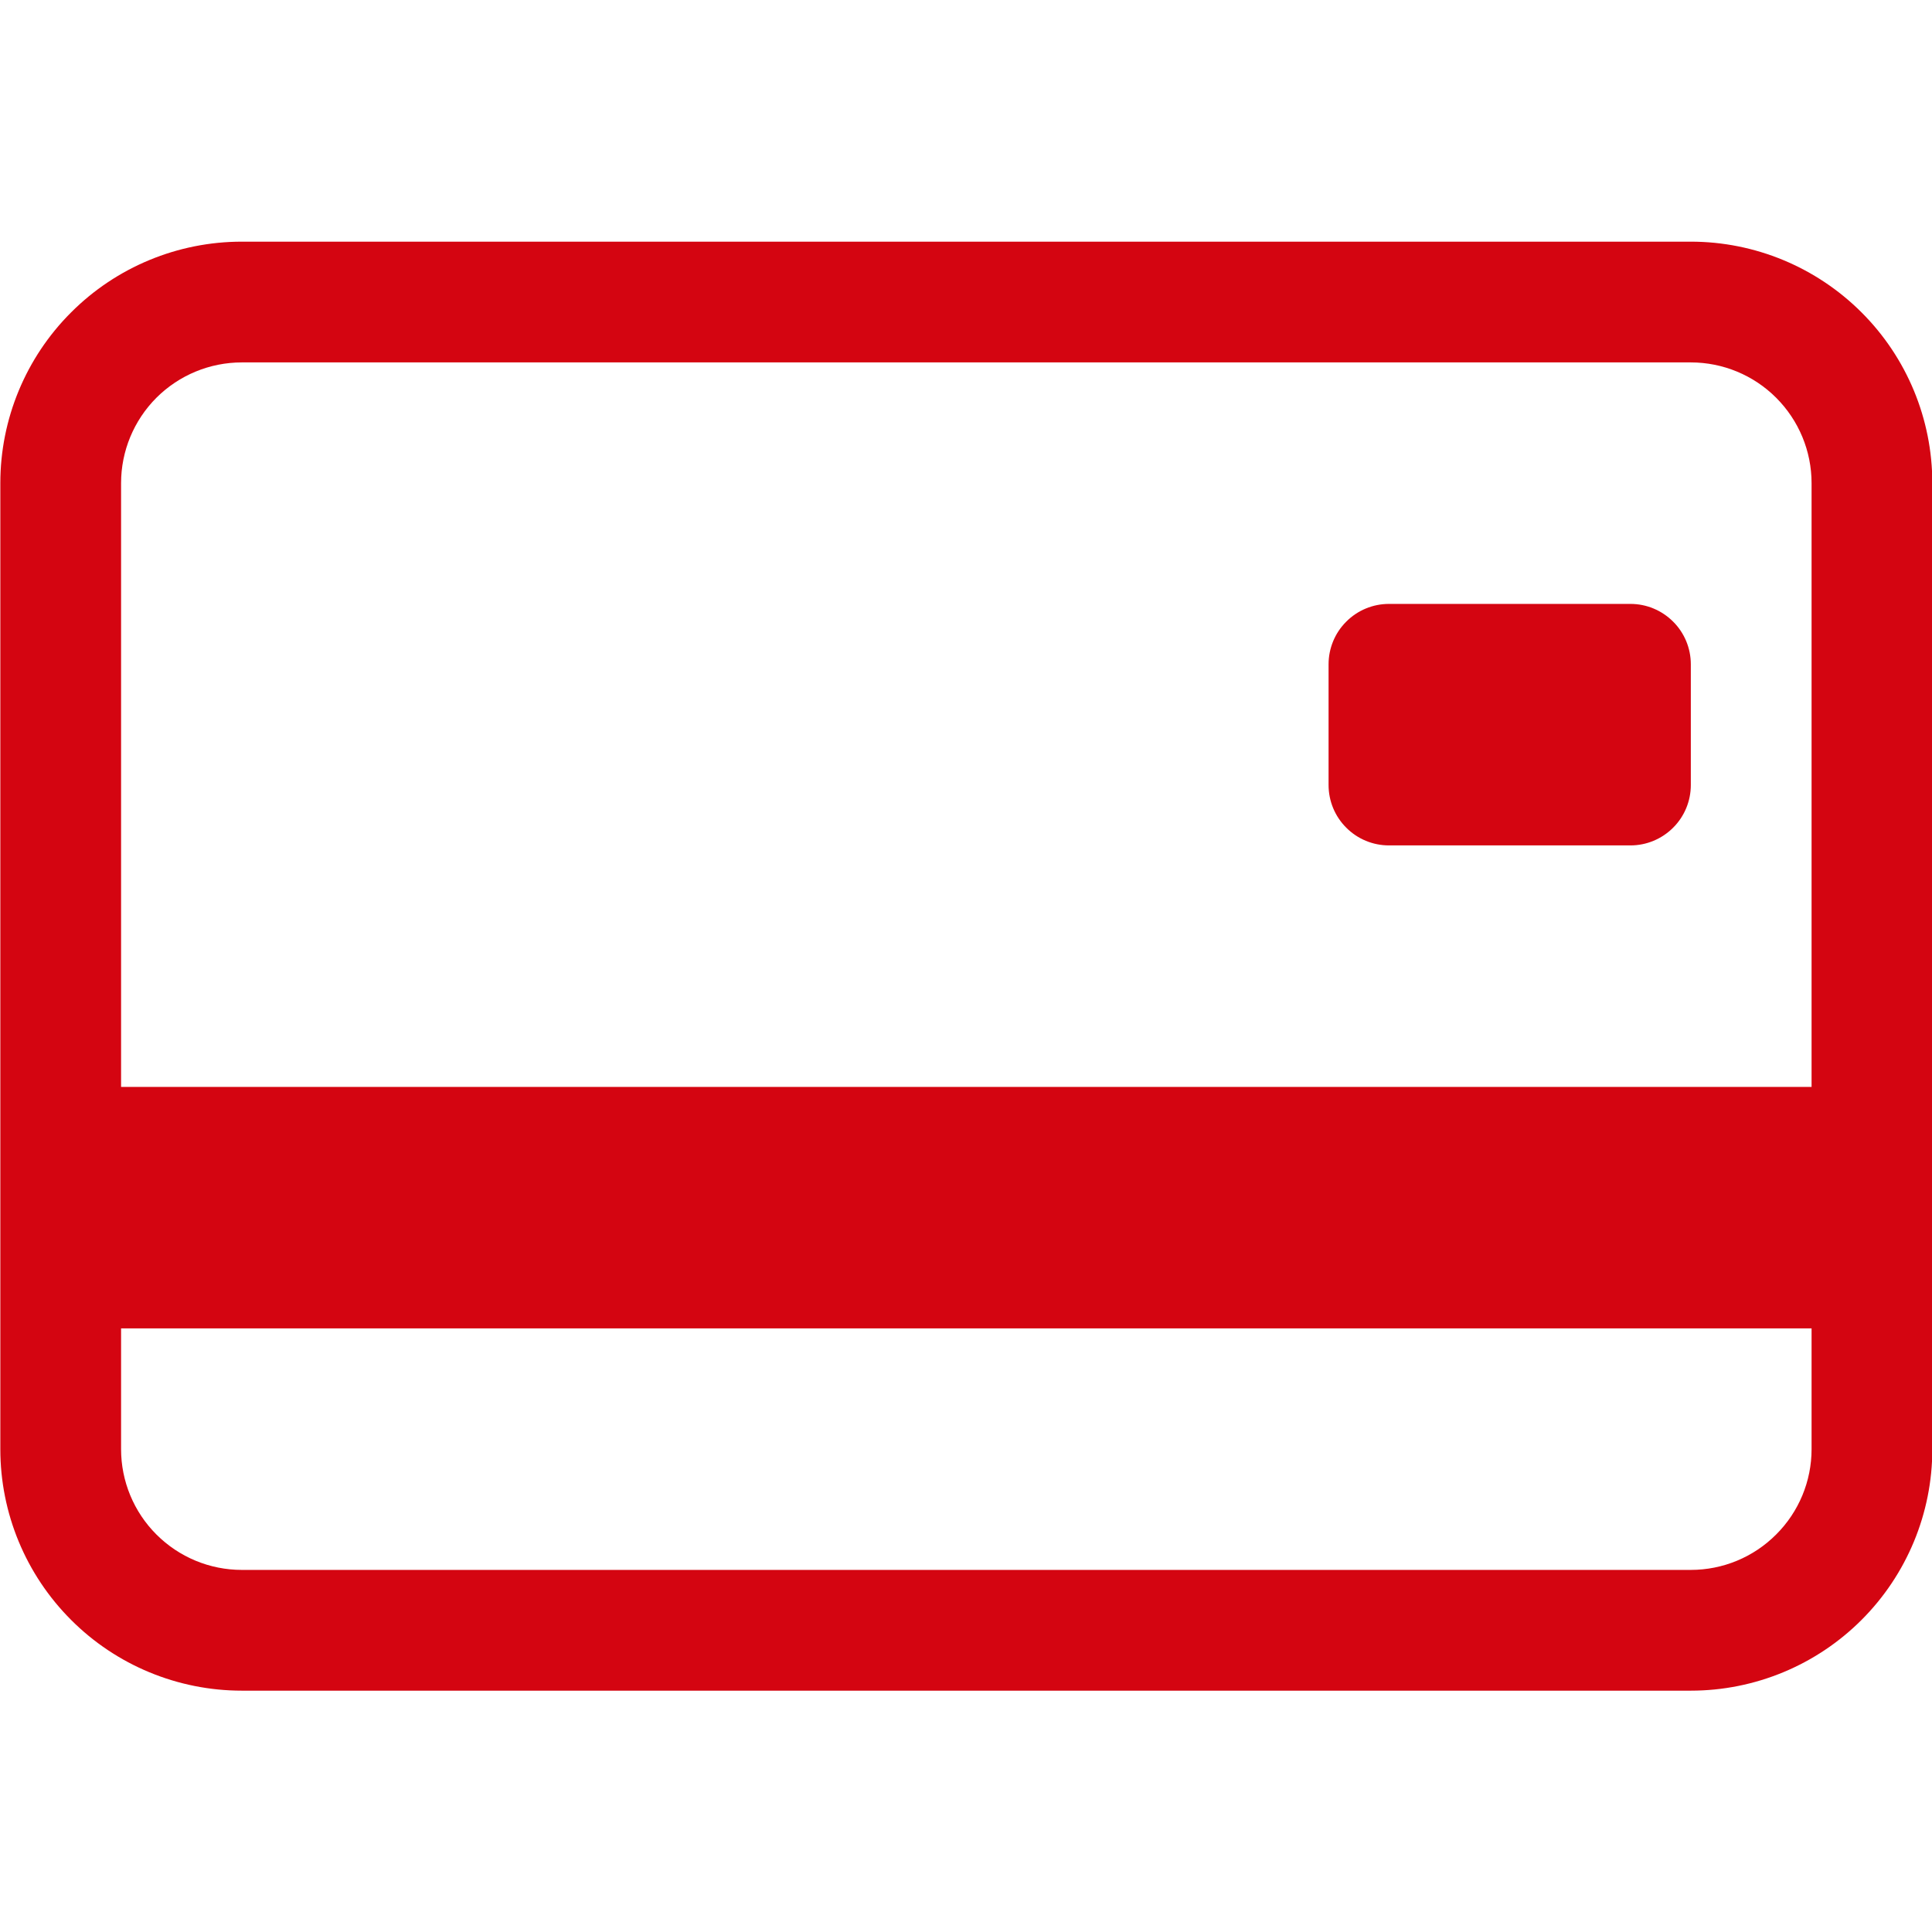 <svg width="24" height="24" viewBox="0 0 24 24" fill="none" xmlns="http://www.w3.org/2000/svg">
<path d="M21.004 3.002C21.799 3.002 22.562 3.318 23.125 3.881C23.688 4.443 24.004 5.206 24.004 6.002V18.002C24.004 18.798 23.688 19.56 23.125 20.123C22.562 20.686 21.799 21.002 21.004 21.002H3.004C2.208 21.002 1.445 20.686 0.883 20.123C0.32 19.56 0.004 18.798 0.004 18.002V6.002C0.004 5.206 0.32 4.443 0.883 3.881C1.445 3.318 2.208 3.002 3.004 3.002H21.004ZM1.504 16.502V18.002C1.504 18.4 1.662 18.781 1.943 19.062C2.225 19.344 2.606 19.502 3.004 19.502H21.004C21.402 19.502 21.783 19.344 22.064 19.062C22.346 18.781 22.504 18.4 22.504 18.002V16.502H1.504ZM3.004 4.502C2.606 4.502 2.225 4.66 1.943 4.941C1.662 5.223 1.504 5.604 1.504 6.002V13.502H22.504V6.002C22.504 5.604 22.346 5.223 22.064 4.941C21.783 4.66 21.402 4.502 21.004 4.502H3.004ZM20.254 7.502C20.453 7.502 20.643 7.581 20.784 7.722C20.925 7.862 21.004 8.053 21.004 8.252V9.752C21.004 9.951 20.925 10.142 20.784 10.282C20.643 10.423 20.453 10.502 20.254 10.502H17.254C17.055 10.502 16.864 10.423 16.724 10.282C16.583 10.142 16.504 9.951 16.504 9.752V8.252C16.504 8.053 16.583 7.862 16.724 7.722C16.864 7.581 17.055 7.502 17.254 7.502H20.254Z" fill="#D40511"/>
</svg>
